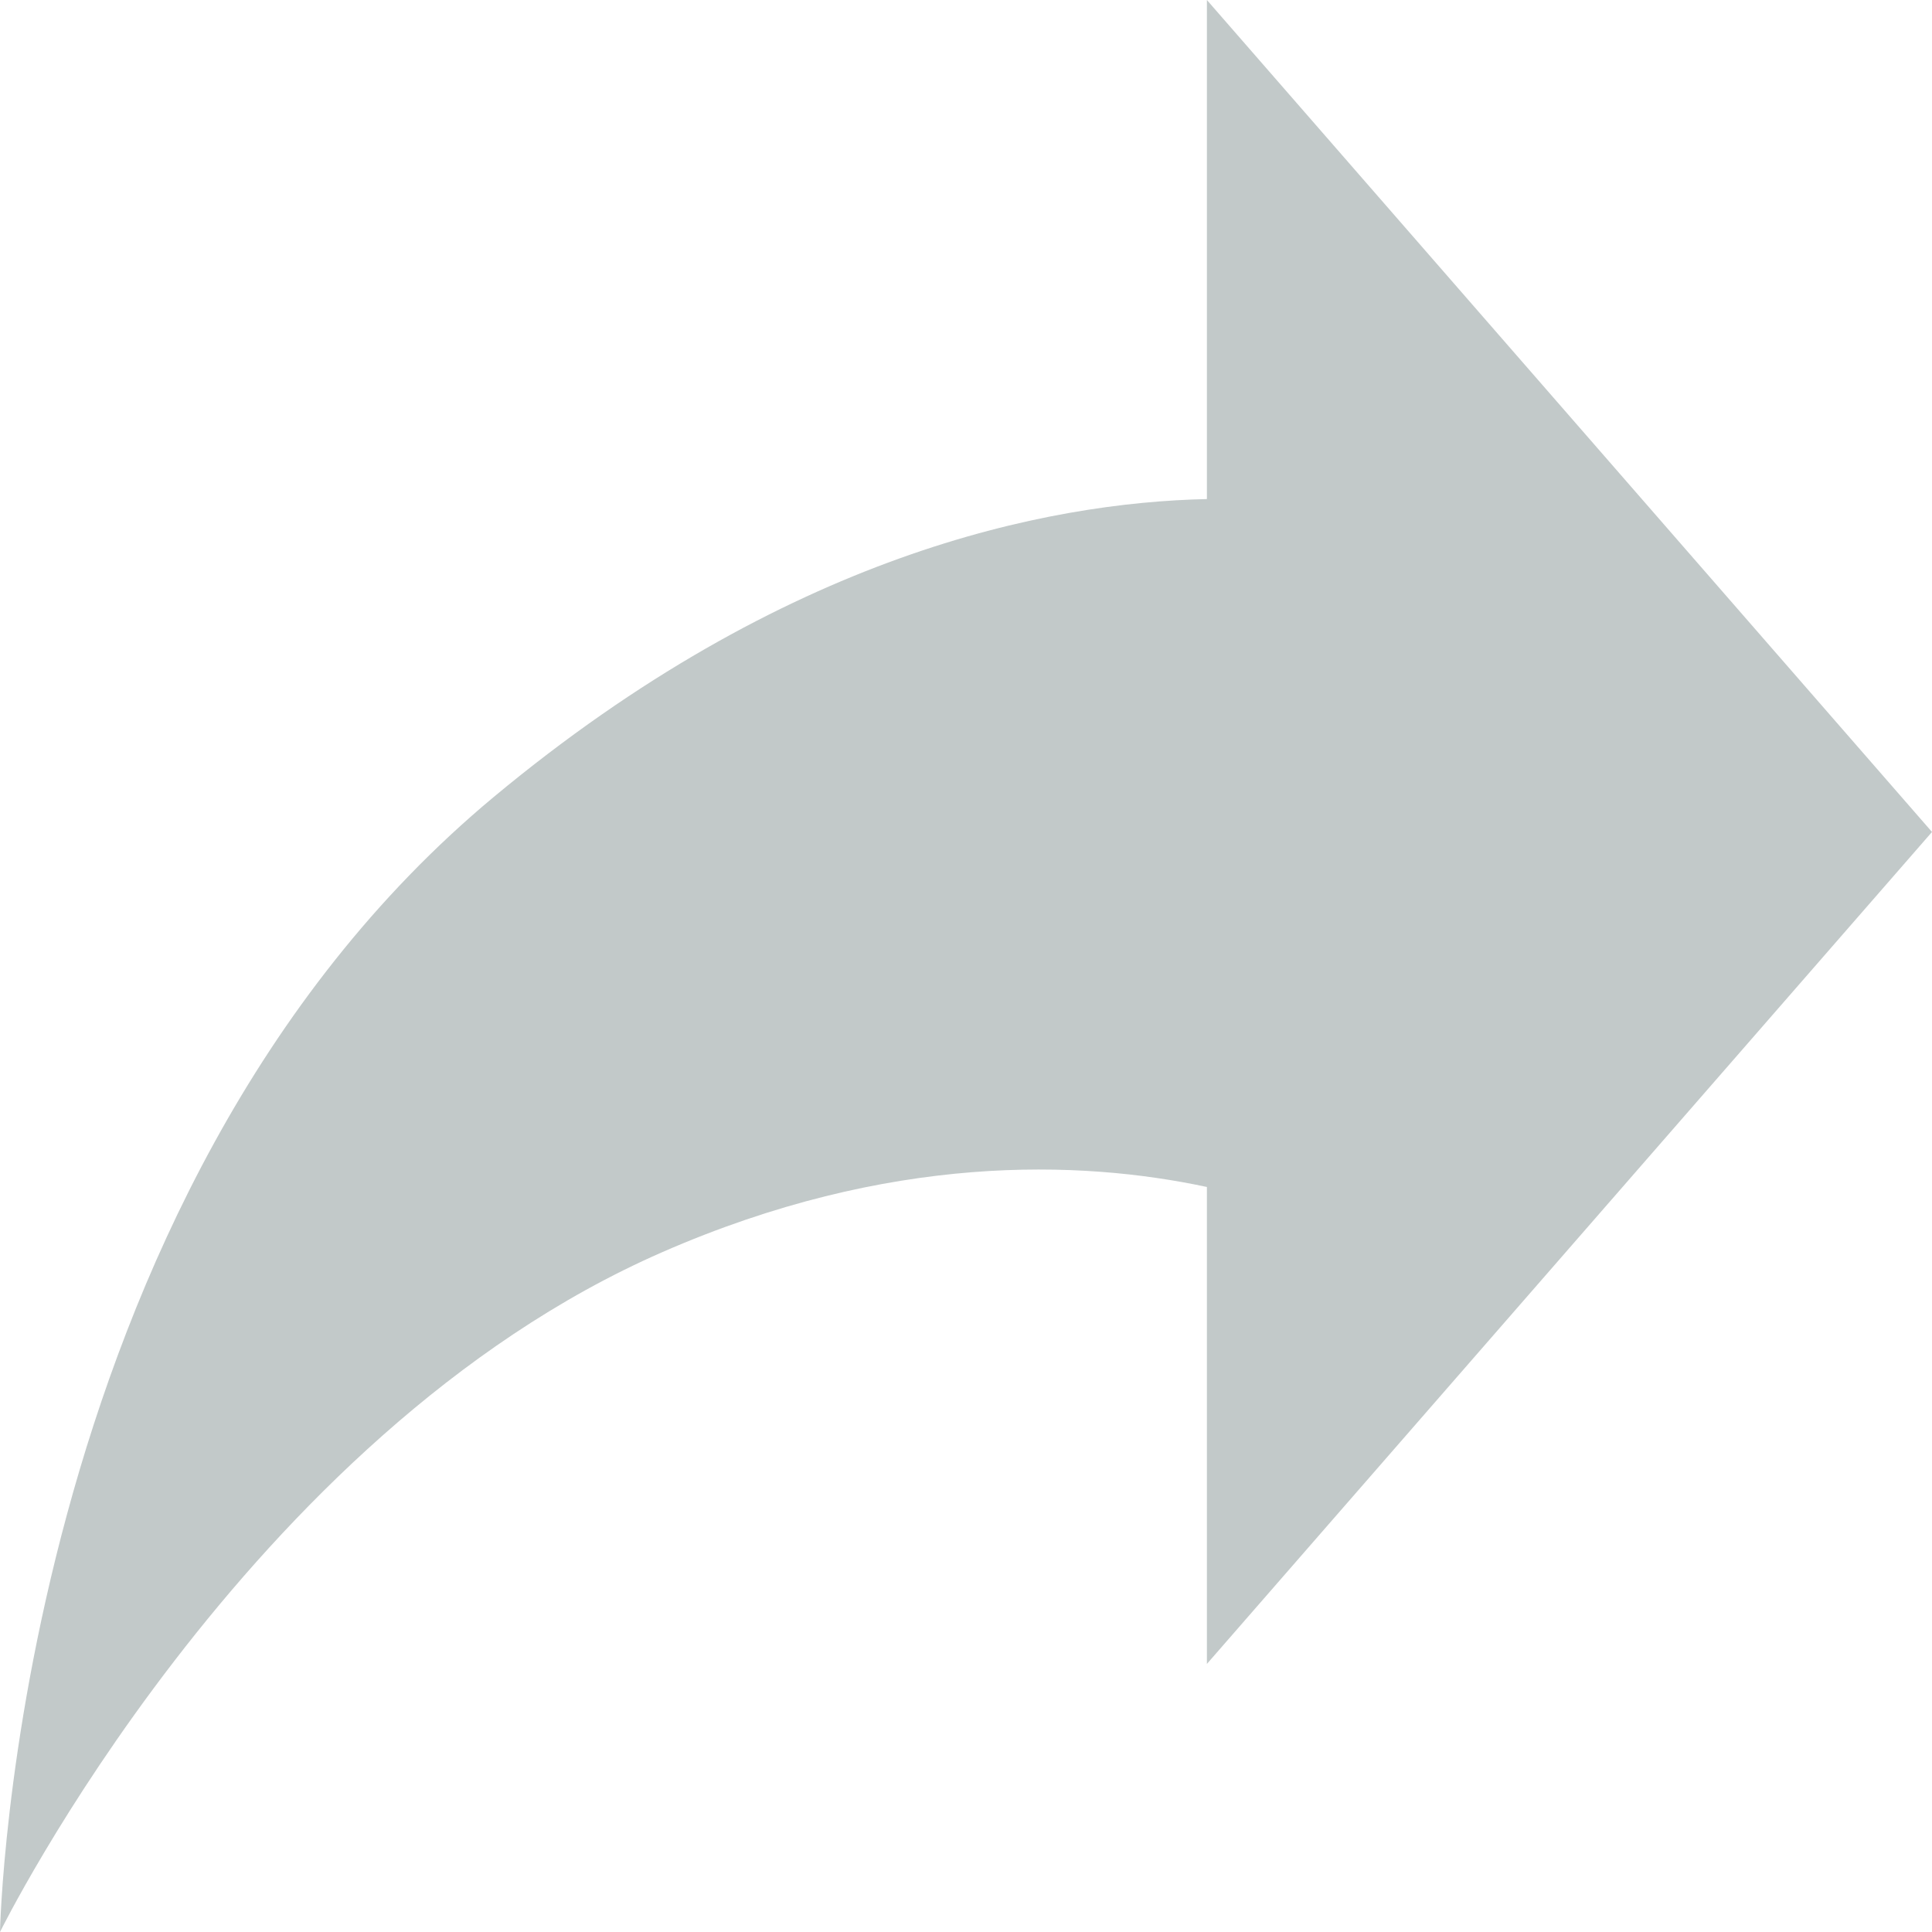 <svg width="16" height="16" viewBox="0 0 16 16" fill="none" xmlns="http://www.w3.org/2000/svg">
<path d="M9.995 0V4.133C8.668 4.162 6.503 4.592 4.088 6.601C0.118 9.905 0 16 0 16C0 16 2.029 11.882 5.482 10.371C7.365 9.547 8.946 9.606 9.995 9.83V13.78L16 6.89L9.995 0Z" fill="#C2C9C9"/>
</svg>